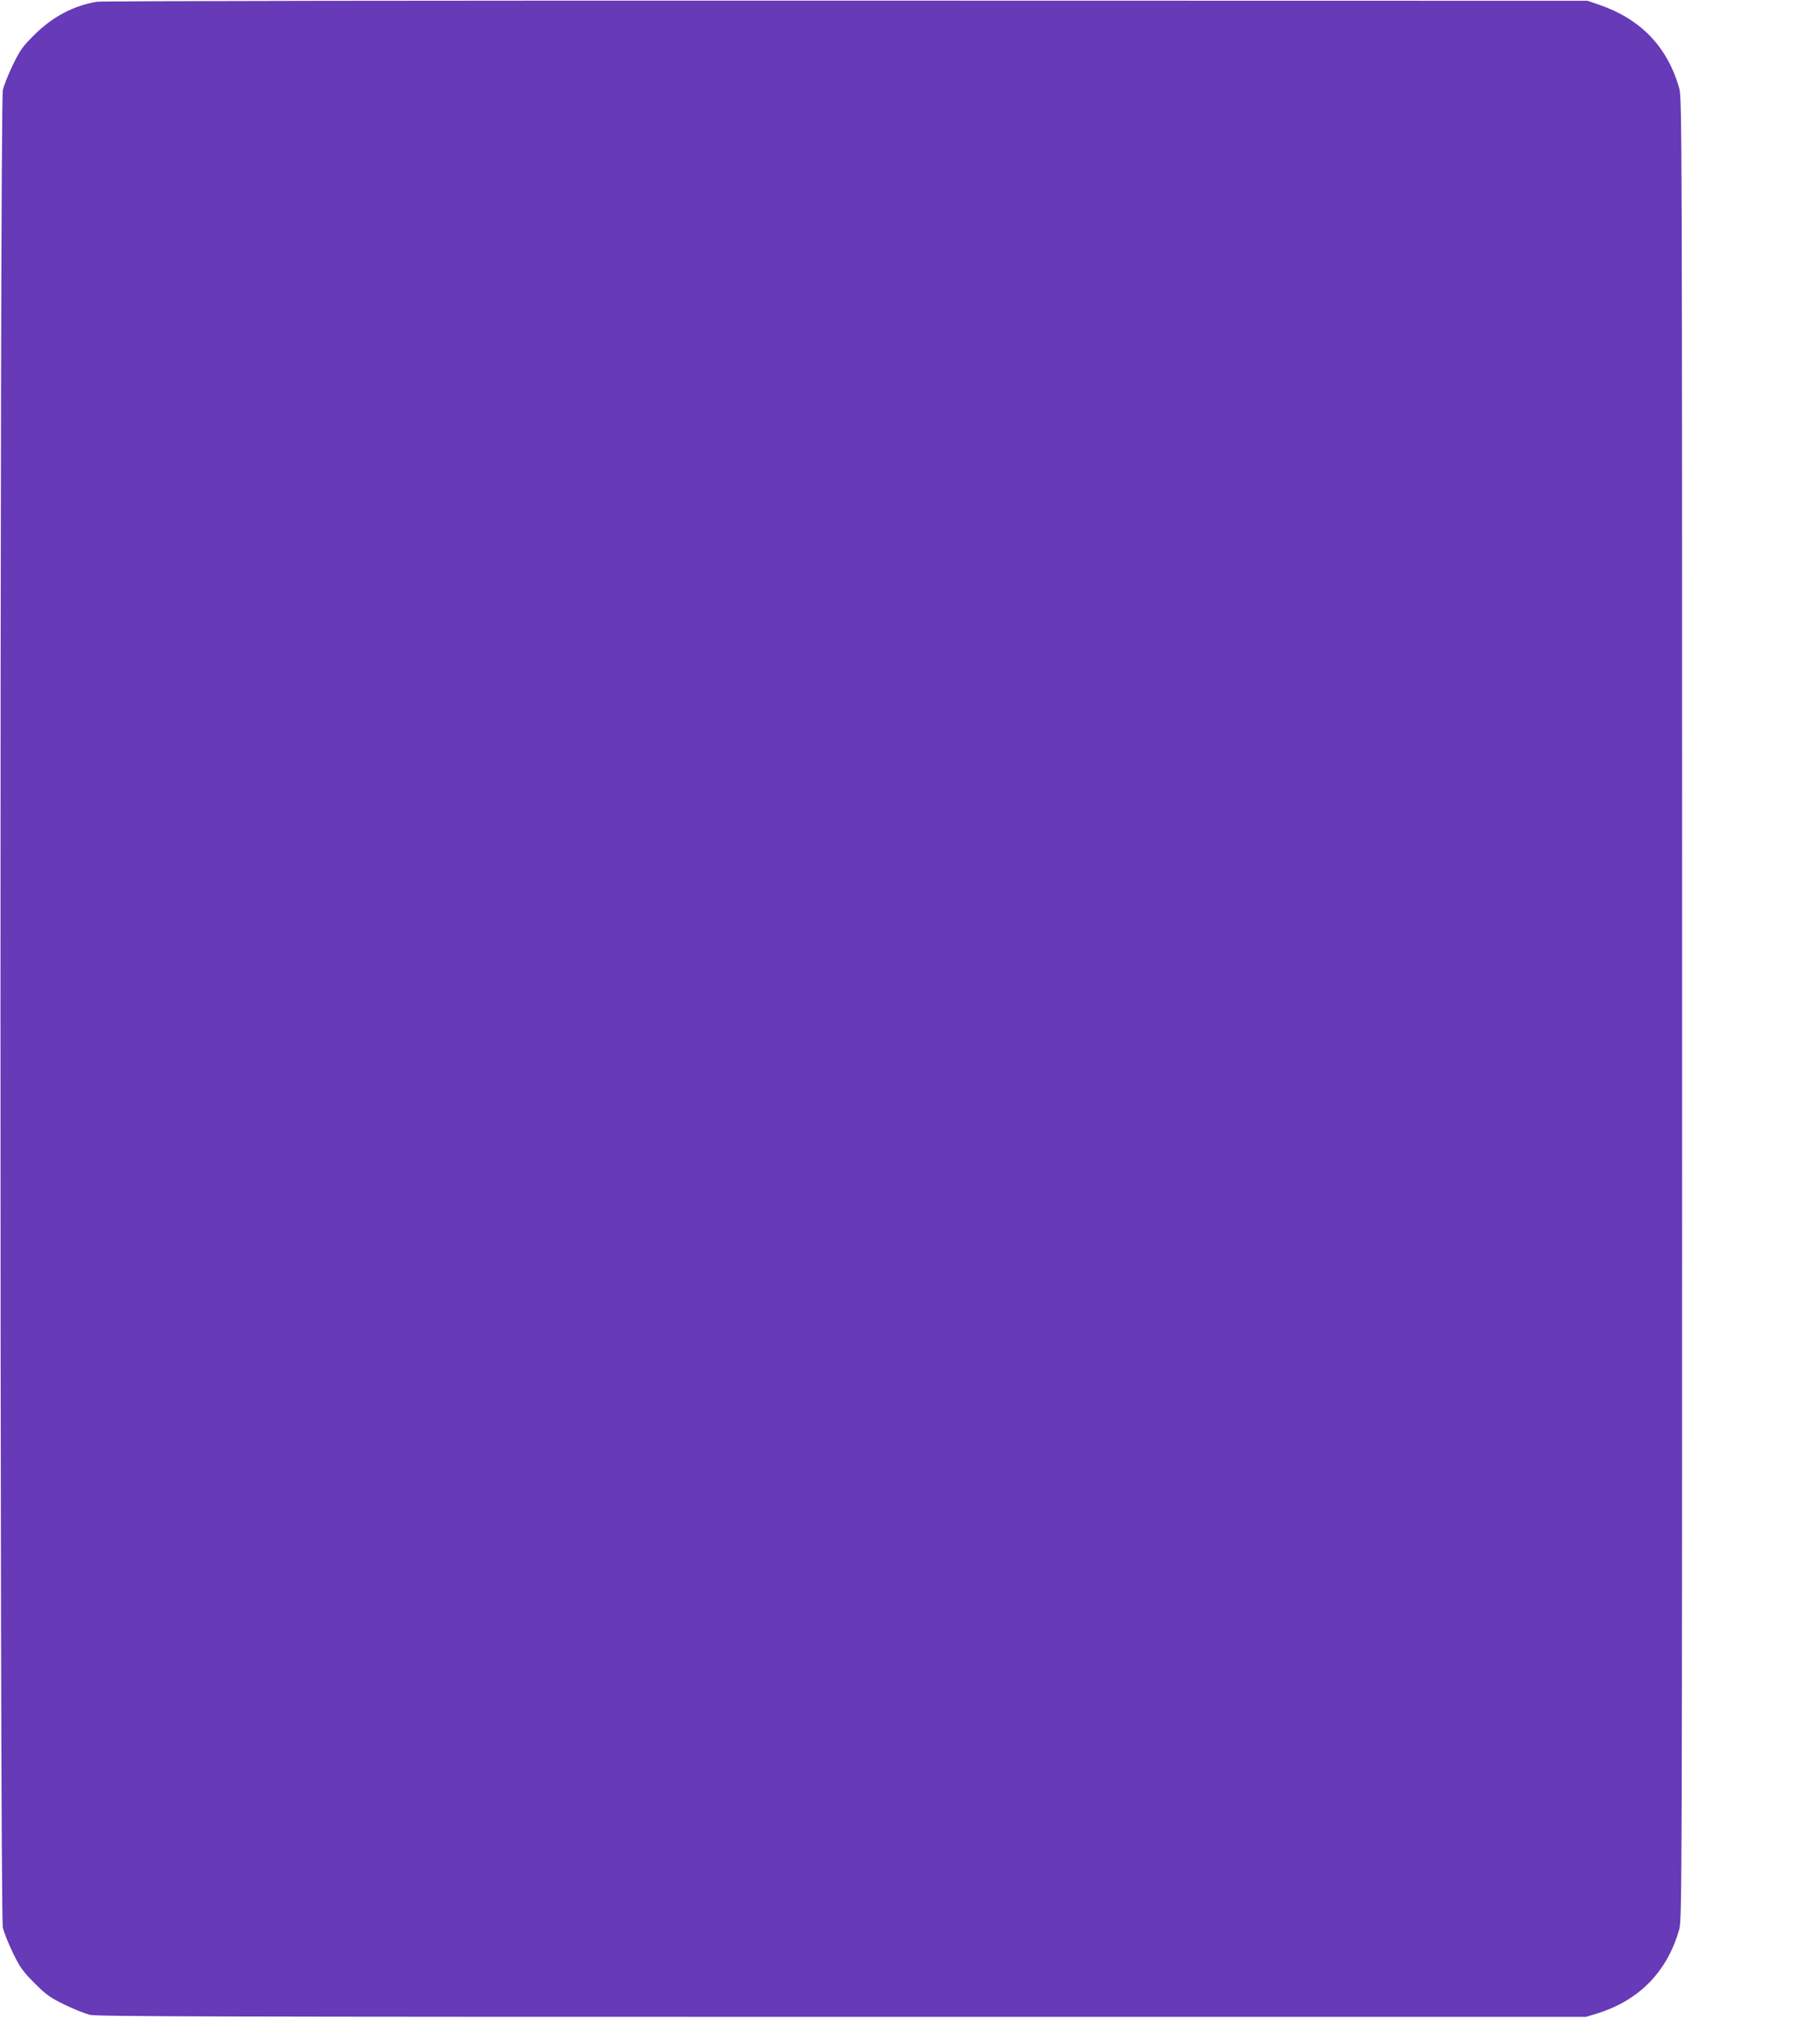 <?xml version="1.0" standalone="no"?>
<!DOCTYPE svg PUBLIC "-//W3C//DTD SVG 20010904//EN"
 "http://www.w3.org/TR/2001/REC-SVG-20010904/DTD/svg10.dtd">
<svg version="1.0" xmlns="http://www.w3.org/2000/svg"
 width="1155pt" height="1280pt" viewBox="0 0 1155 1280"
 preserveAspectRatio="xMidYMid meet">
<g transform="translate(0,1280) scale(0.1,-0.1)"
fill="#673ab7" stroke="none">
<path d="M616 12789 c-149 -24 -283 -96 -397 -209 -76 -75 -93 -100 -137 -191
-28 -57 -56 -129 -64 -159 -20 -82 -20 -11578 0 -11660 8 -30 36 -102 64 -159
44 -91 62 -116 137 -192 76 -75 101 -93 192 -137 57 -28 129 -56 159 -64 46
-11 862 -13 4775 -13 l4720 0 75 23 c265 84 441 265 517 533 17 62 18 276 18
5839 0 5563 -1 5777 -18 5839 -75 265 -246 442 -512 532 l-70 24 -4705 1
c-2588 1 -4727 -2 -4754 -7z"/>
</g>
</svg>
